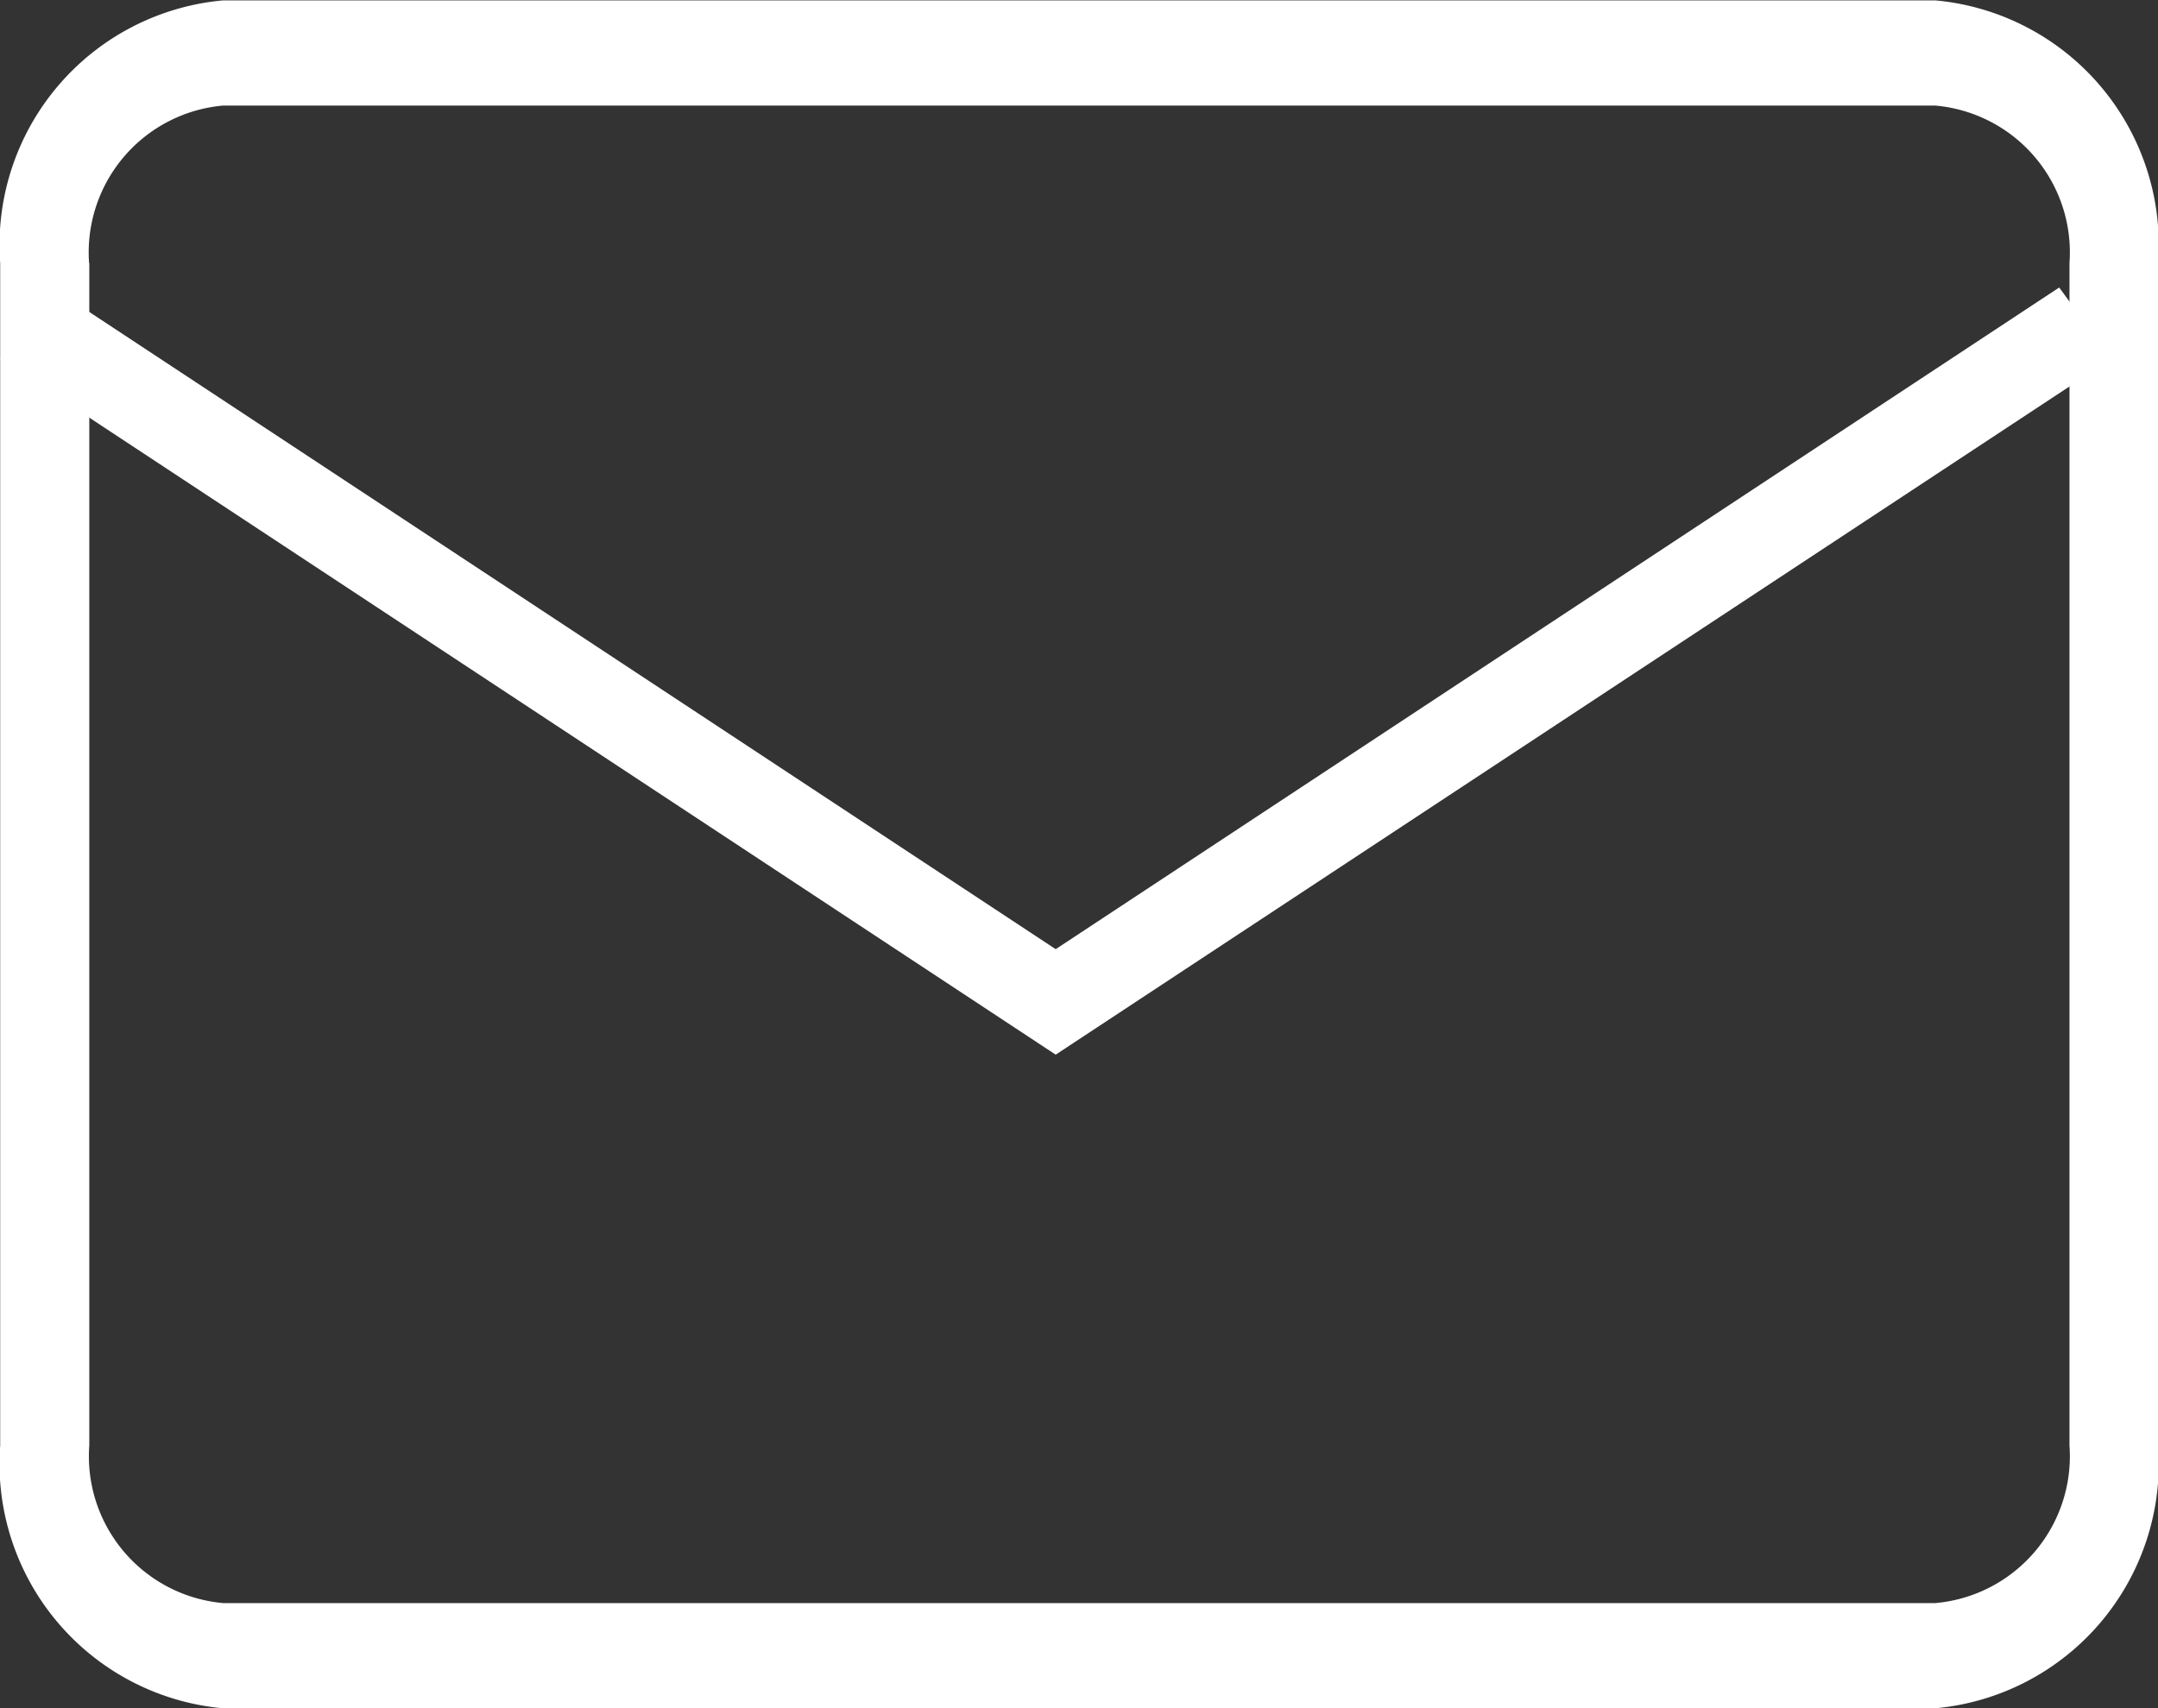 <svg xmlns="http://www.w3.org/2000/svg" width="22.5" height="17.814" viewBox="0 0 22.5 17.814"><rect x="0" y="0" width="22.5" height="17.814" fill="#333333" stroke="none"/><defs><style>.a{fill:#fff;}</style></defs><g transform="translate(0.2)"><path class="a" d="M1164.647,83.469H1182.5a2.561,2.561,0,0,0,2.324-2.741V68.4a2.561,2.561,0,0,0-2.324-2.741h-17.851a2.561,2.561,0,0,0-2.324,2.741V80.728A2.561,2.561,0,0,0,1164.647,83.469ZM1163.252,68.4a1.537,1.537,0,0,1,1.395-1.644H1182.5a1.537,1.537,0,0,1,1.4,1.644V80.728a1.537,1.537,0,0,1-1.4,1.644h-17.851a1.537,1.537,0,0,1-1.395-1.644V68.4Z" transform="translate(-1162.523 -65.655)"/><path class="a" d="M1178.035,105.4l-11.006-7.256.543-.744,10.463,6.9,10.463-6.9.544.744Z" transform="translate(-1167.228 -94.402)"/></g></svg>